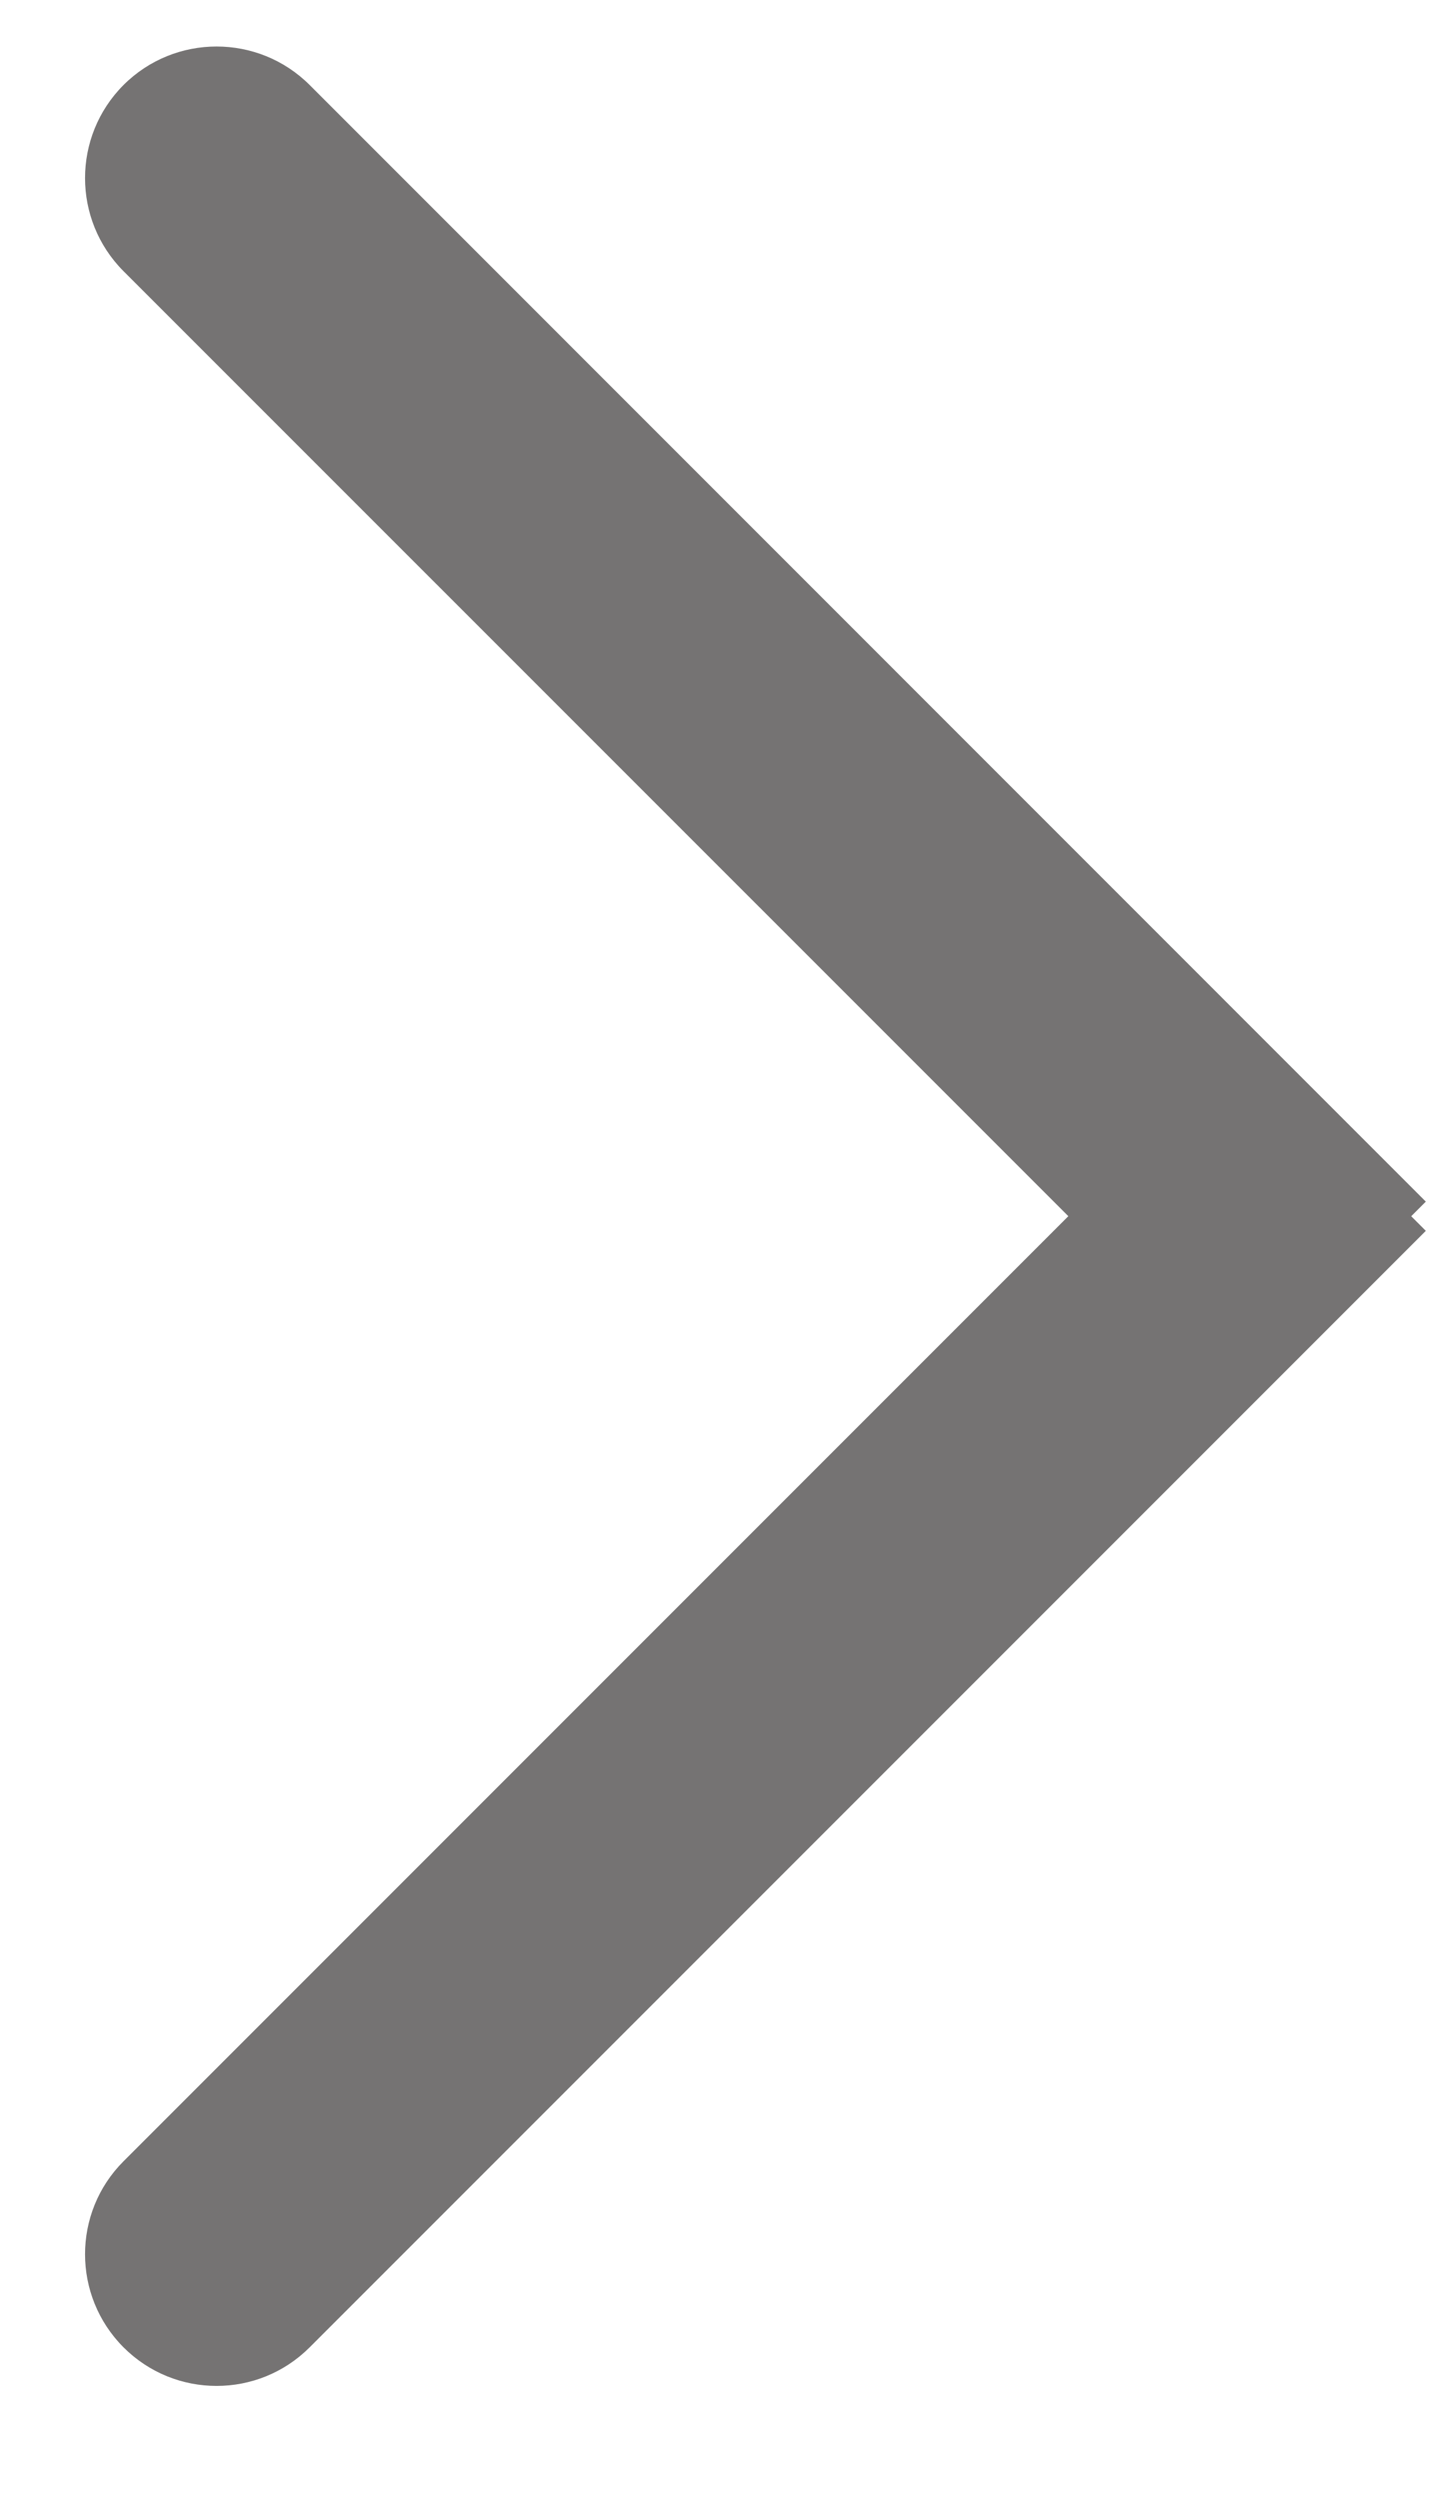 <svg width="11" height="19" viewBox="0 0 11 19" fill="none" xmlns="http://www.w3.org/2000/svg">
	<path d="M0.939 16.425C0.549 16.815 0.549 17.448 0.939 17.839C1.33 18.23 1.963 18.23 2.354 17.839L0.939 16.425ZM2.354 17.839L10.839 9.354L9.425 7.939L0.939 16.425L2.354 17.839Z" fill="#757373"/>
	<path d="M2.354 0.646C1.963 0.256 1.33 0.256 0.939 0.646C0.549 1.037 0.549 1.67 0.939 2.061L2.354 0.646ZM0.939 2.061L9.425 10.546L10.839 9.132L2.354 0.646L0.939 2.061Z" fill="#757373"/>
	</svg>
	